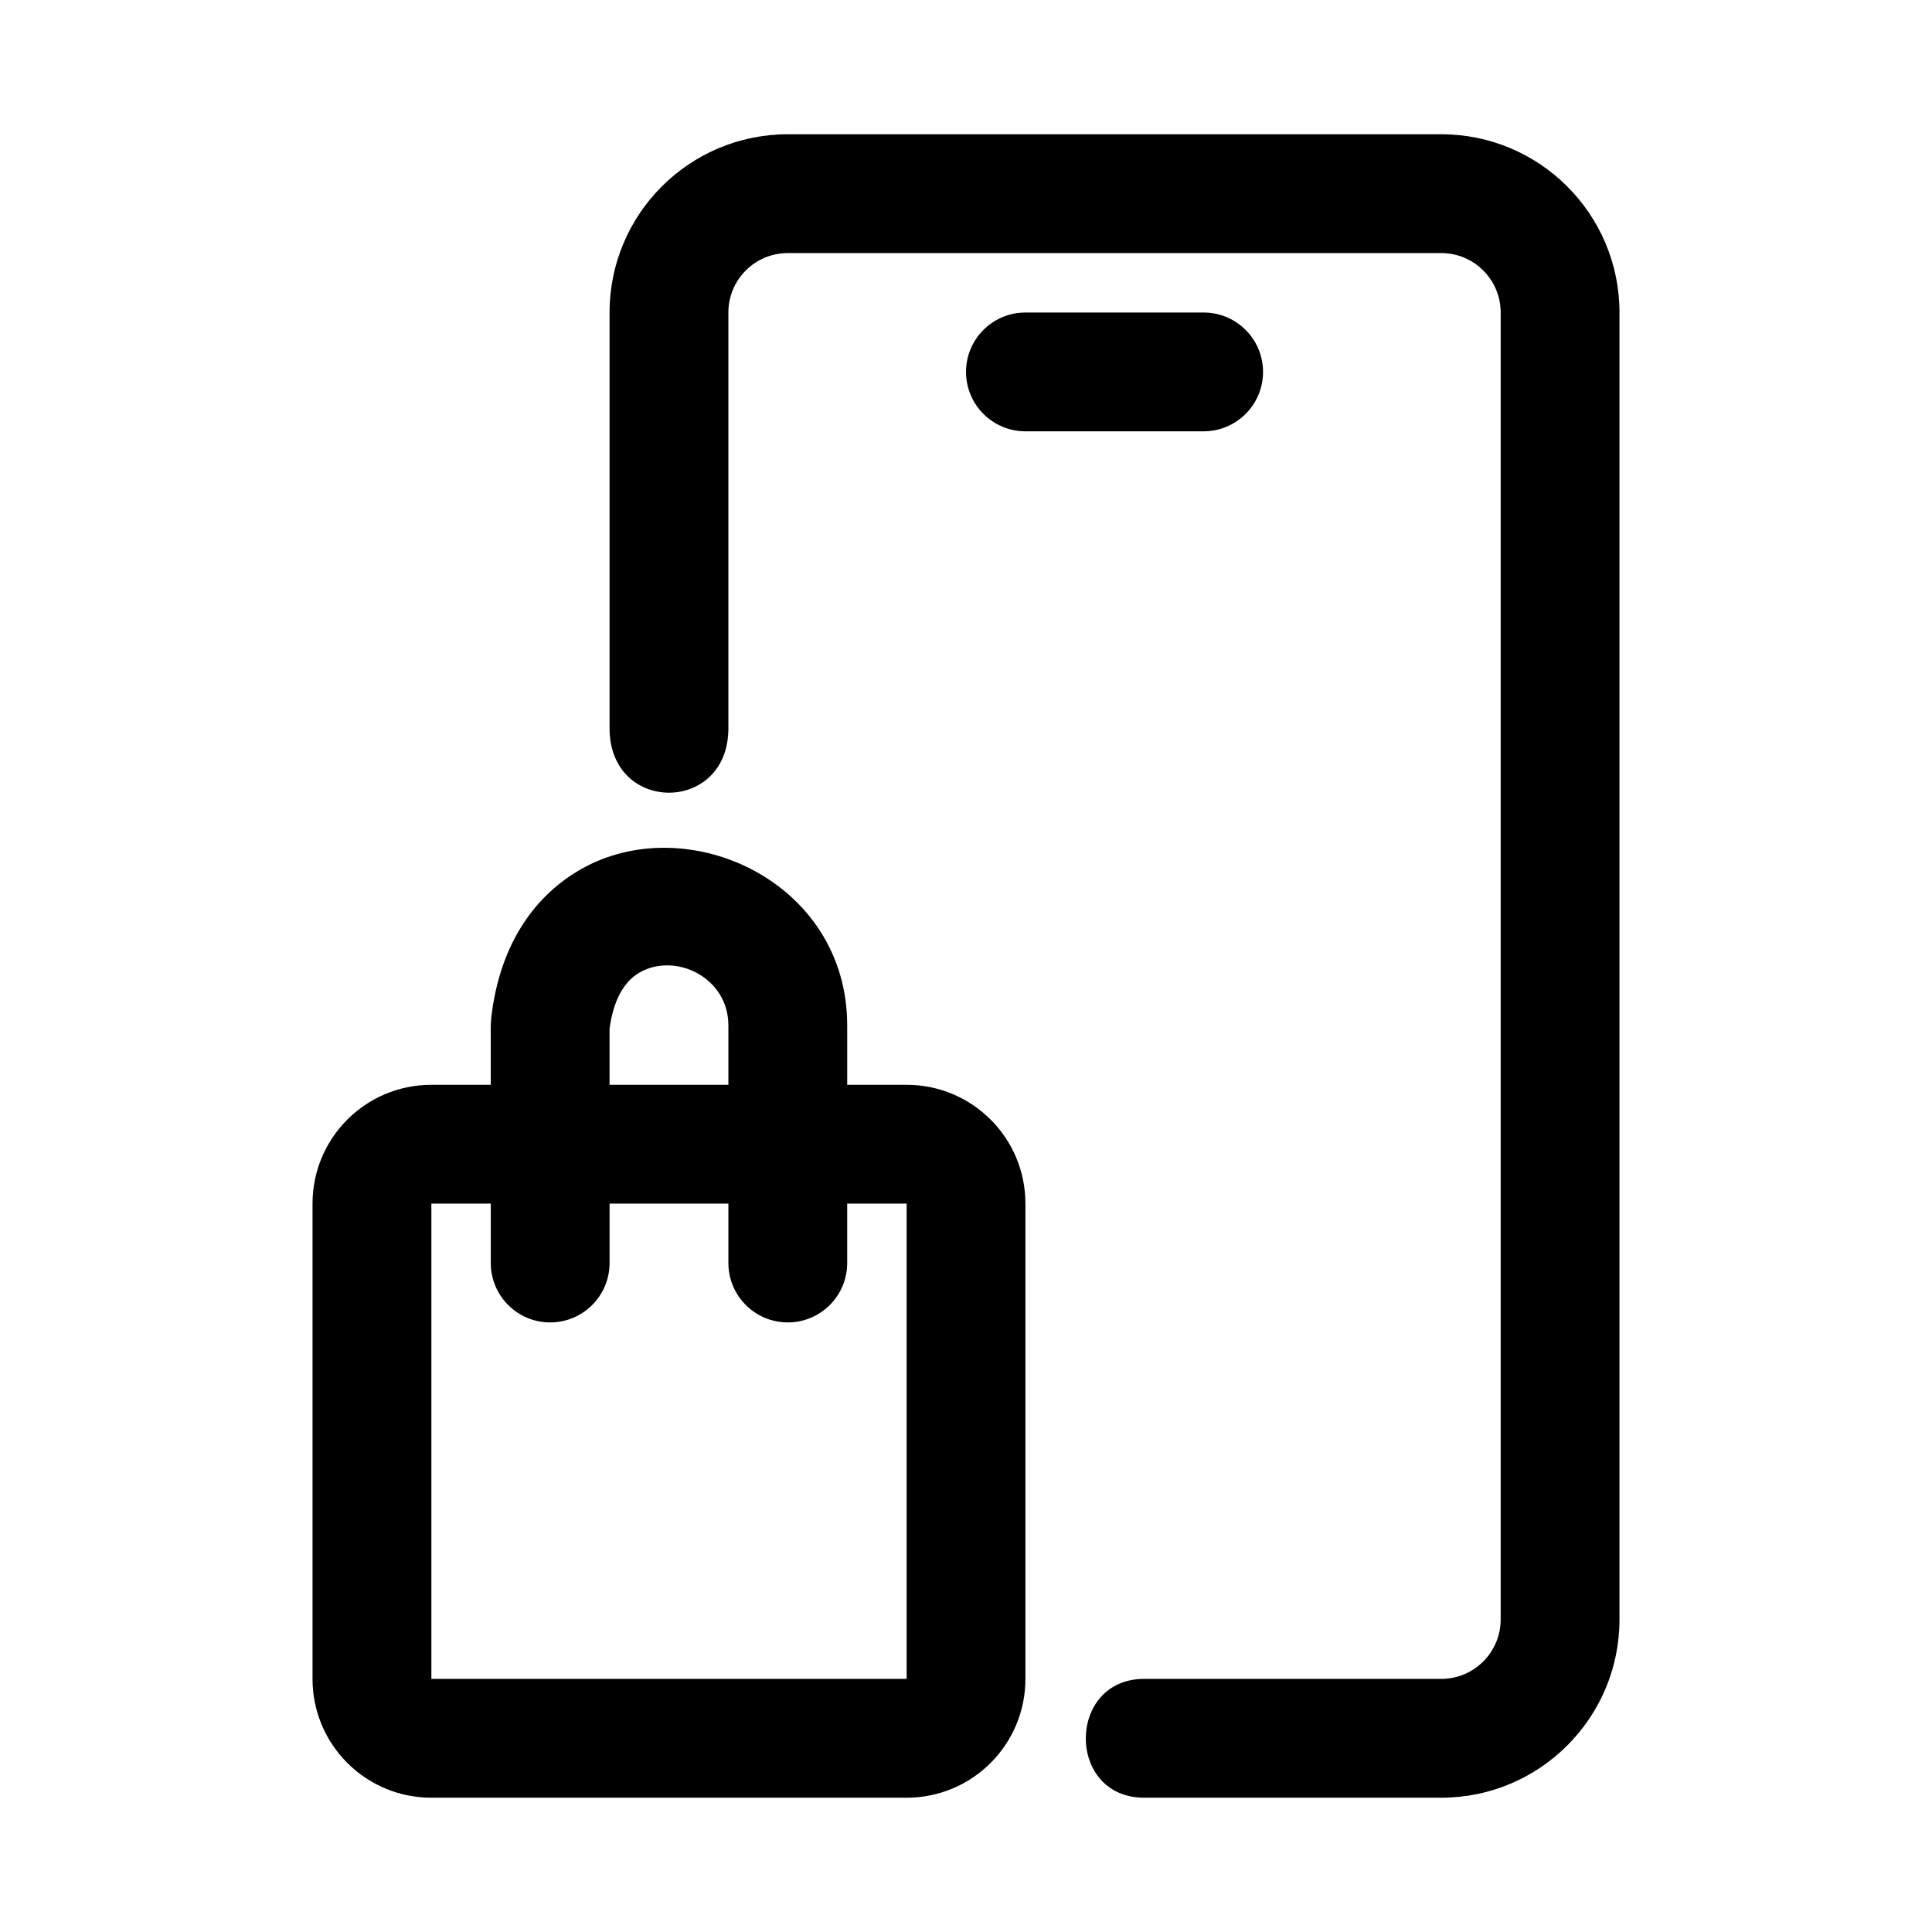 <?xml version="1.0" encoding="UTF-8"?>
<!-- Uploaded to: SVG Repo, www.svgrepo.com, Generator: SVG Repo Mixer Tools -->
<svg fill="#000000" width="800px" height="800px" version="1.1" viewBox="144 144 512 512" xmlns="http://www.w3.org/2000/svg">
 <path d="m305.54 337.02v-110.21c0-26.07 21.16-47.23 47.23-47.23h173.18c26.07 0 47.23 21.16 47.23 47.23v346.37c0 26.07-21.16 47.23-47.23 47.23h-78.719c-20.703 0-20.578-31.488 0-31.488h78.719c8.691 0 15.742-7.055 15.742-15.742v-346.37c0-8.691-7.055-15.742-15.742-15.742h-173.18c-8.691 0-15.742 7.055-15.742 15.742v110.21c0 22.734-31.488 22.734-31.488 0zm-31.488 94.465h-15.742c-17.398 0-31.488 14.09-31.488 31.488v125.95c0 17.398 14.09 31.488 31.488 31.488h125.95c17.398 0 31.488-14.09 31.488-31.488v-125.95c0-17.398-14.09-31.488-31.488-31.488h-15.742v-15.742c0-38.242-42.477-57.449-70.613-41.359-11.586 6.629-21.395 19.051-23.727 39.391l-0.125 2.172v15.539zm94.465 31.488v15.742c0 8.691-7.055 15.742-15.742 15.742-8.691 0-15.742-7.055-15.742-15.742v-15.742h-31.488v15.742c0 8.691-7.055 15.742-15.742 15.742-8.691 0-15.742-7.055-15.742-15.742v-15.742h-15.742v125.95h125.95v-125.95zm-31.488-31.488v-15.742c0-12.785-14.09-19.414-23.508-14.027-4.297 2.473-7.023 7.559-7.981 14.973v14.801h31.488zm78.719-173.18h47.23c8.691 0 15.742-7.055 15.742-15.742 0-8.691-7.055-15.742-15.742-15.742h-47.23c-8.691 0-15.742 7.055-15.742 15.742 0 8.691 7.055 15.742 15.742 15.742z" fill-rule="evenodd"/>
</svg>
